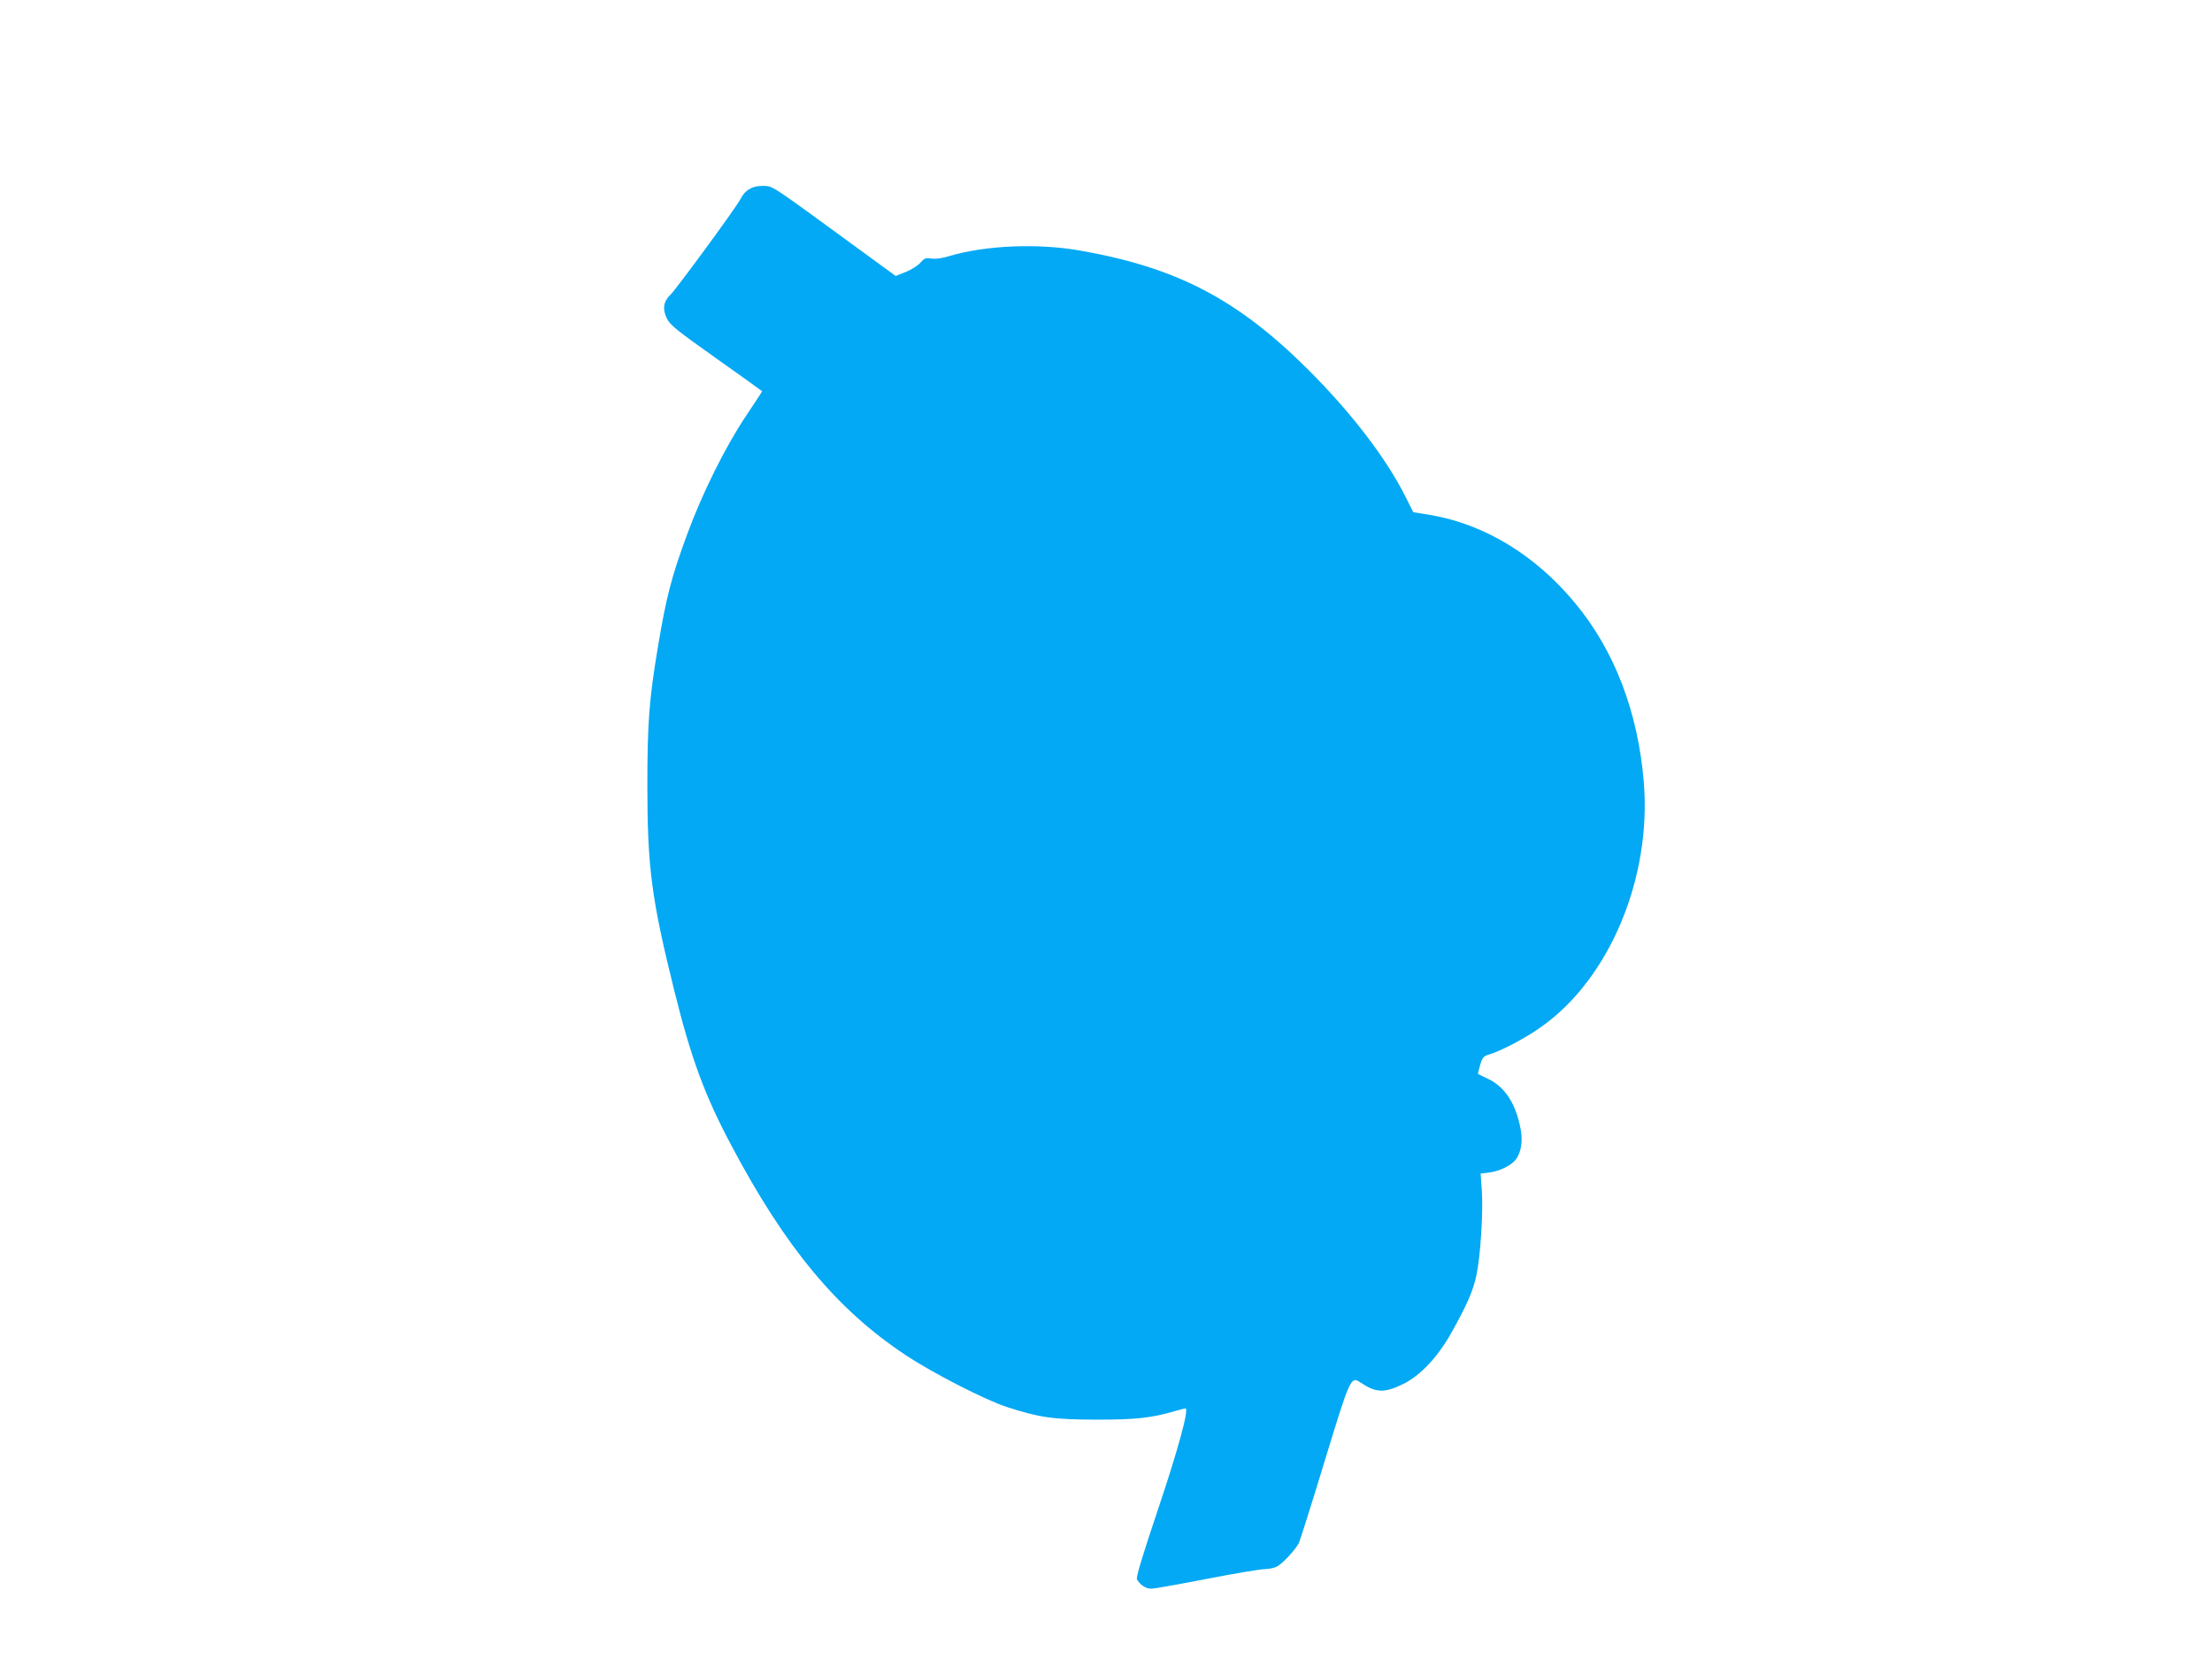 <?xml version="1.0" standalone="no"?>
<!DOCTYPE svg PUBLIC "-//W3C//DTD SVG 20010904//EN"
 "http://www.w3.org/TR/2001/REC-SVG-20010904/DTD/svg10.dtd">
<svg version="1.0" xmlns="http://www.w3.org/2000/svg"
 width="1280pt" height="960pt" viewBox="0 0 1280 960"
 preserveAspectRatio="xMidYMid meet">
<g transform="translate(0,960) scale(0.1,-0.1)"
fill="#03a9f4" stroke="none">
<path d="M4372 8520 c-38 -9 -67 -32 -86 -70 -21 -44 -372 -522 -405 -554 -42
-40 -49 -84 -22 -139 19 -38 53 -66 286 -231 146 -103 265 -189 265 -190 0 -2
-43 -68 -96 -147 -118 -177 -250 -443 -337 -679 -92 -249 -122 -366 -171 -660
-50 -298 -60 -440 -60 -795 0 -472 24 -656 154 -1180 98 -397 177 -612 333
-905 312 -589 611 -949 1007 -1211 156 -104 466 -263 590 -302 189 -61 265
-71 515 -72 233 0 319 10 459 51 27 8 53 14 56 14 22 0 -42 -236 -159 -584
-91 -271 -128 -394 -122 -405 18 -32 52 -55 84 -54 17 0 163 26 322 57 160 31
309 56 333 56 24 0 56 7 71 15 32 16 106 96 127 136 7 15 74 226 148 470 150
491 152 497 210 458 89 -59 137 -61 245 -8 99 48 200 155 279 296 90 160 128
247 146 336 23 108 39 362 31 484 l-7 102 49 6 c60 7 130 42 155 76 30 41 40
102 28 172 -27 148 -90 246 -187 293 -32 15 -59 28 -60 29 -2 1 4 24 12 52 13
44 19 51 52 61 71 21 218 99 306 163 393 280 635 862 589 1414 -34 407 -170
762 -399 1037 -230 277 -524 455 -836 508 l-99 16 -45 90 c-113 225 -316 489
-567 739 -410 407 -760 588 -1321 686 -244 42 -541 29 -749 -32 -45 -14 -83
-19 -107 -15 -33 5 -40 2 -62 -23 -14 -17 -52 -41 -84 -54 l-60 -24 -259 189
c-421 308 -446 325 -484 331 -19 3 -50 1 -68 -3z"/>
</g>
</svg>
